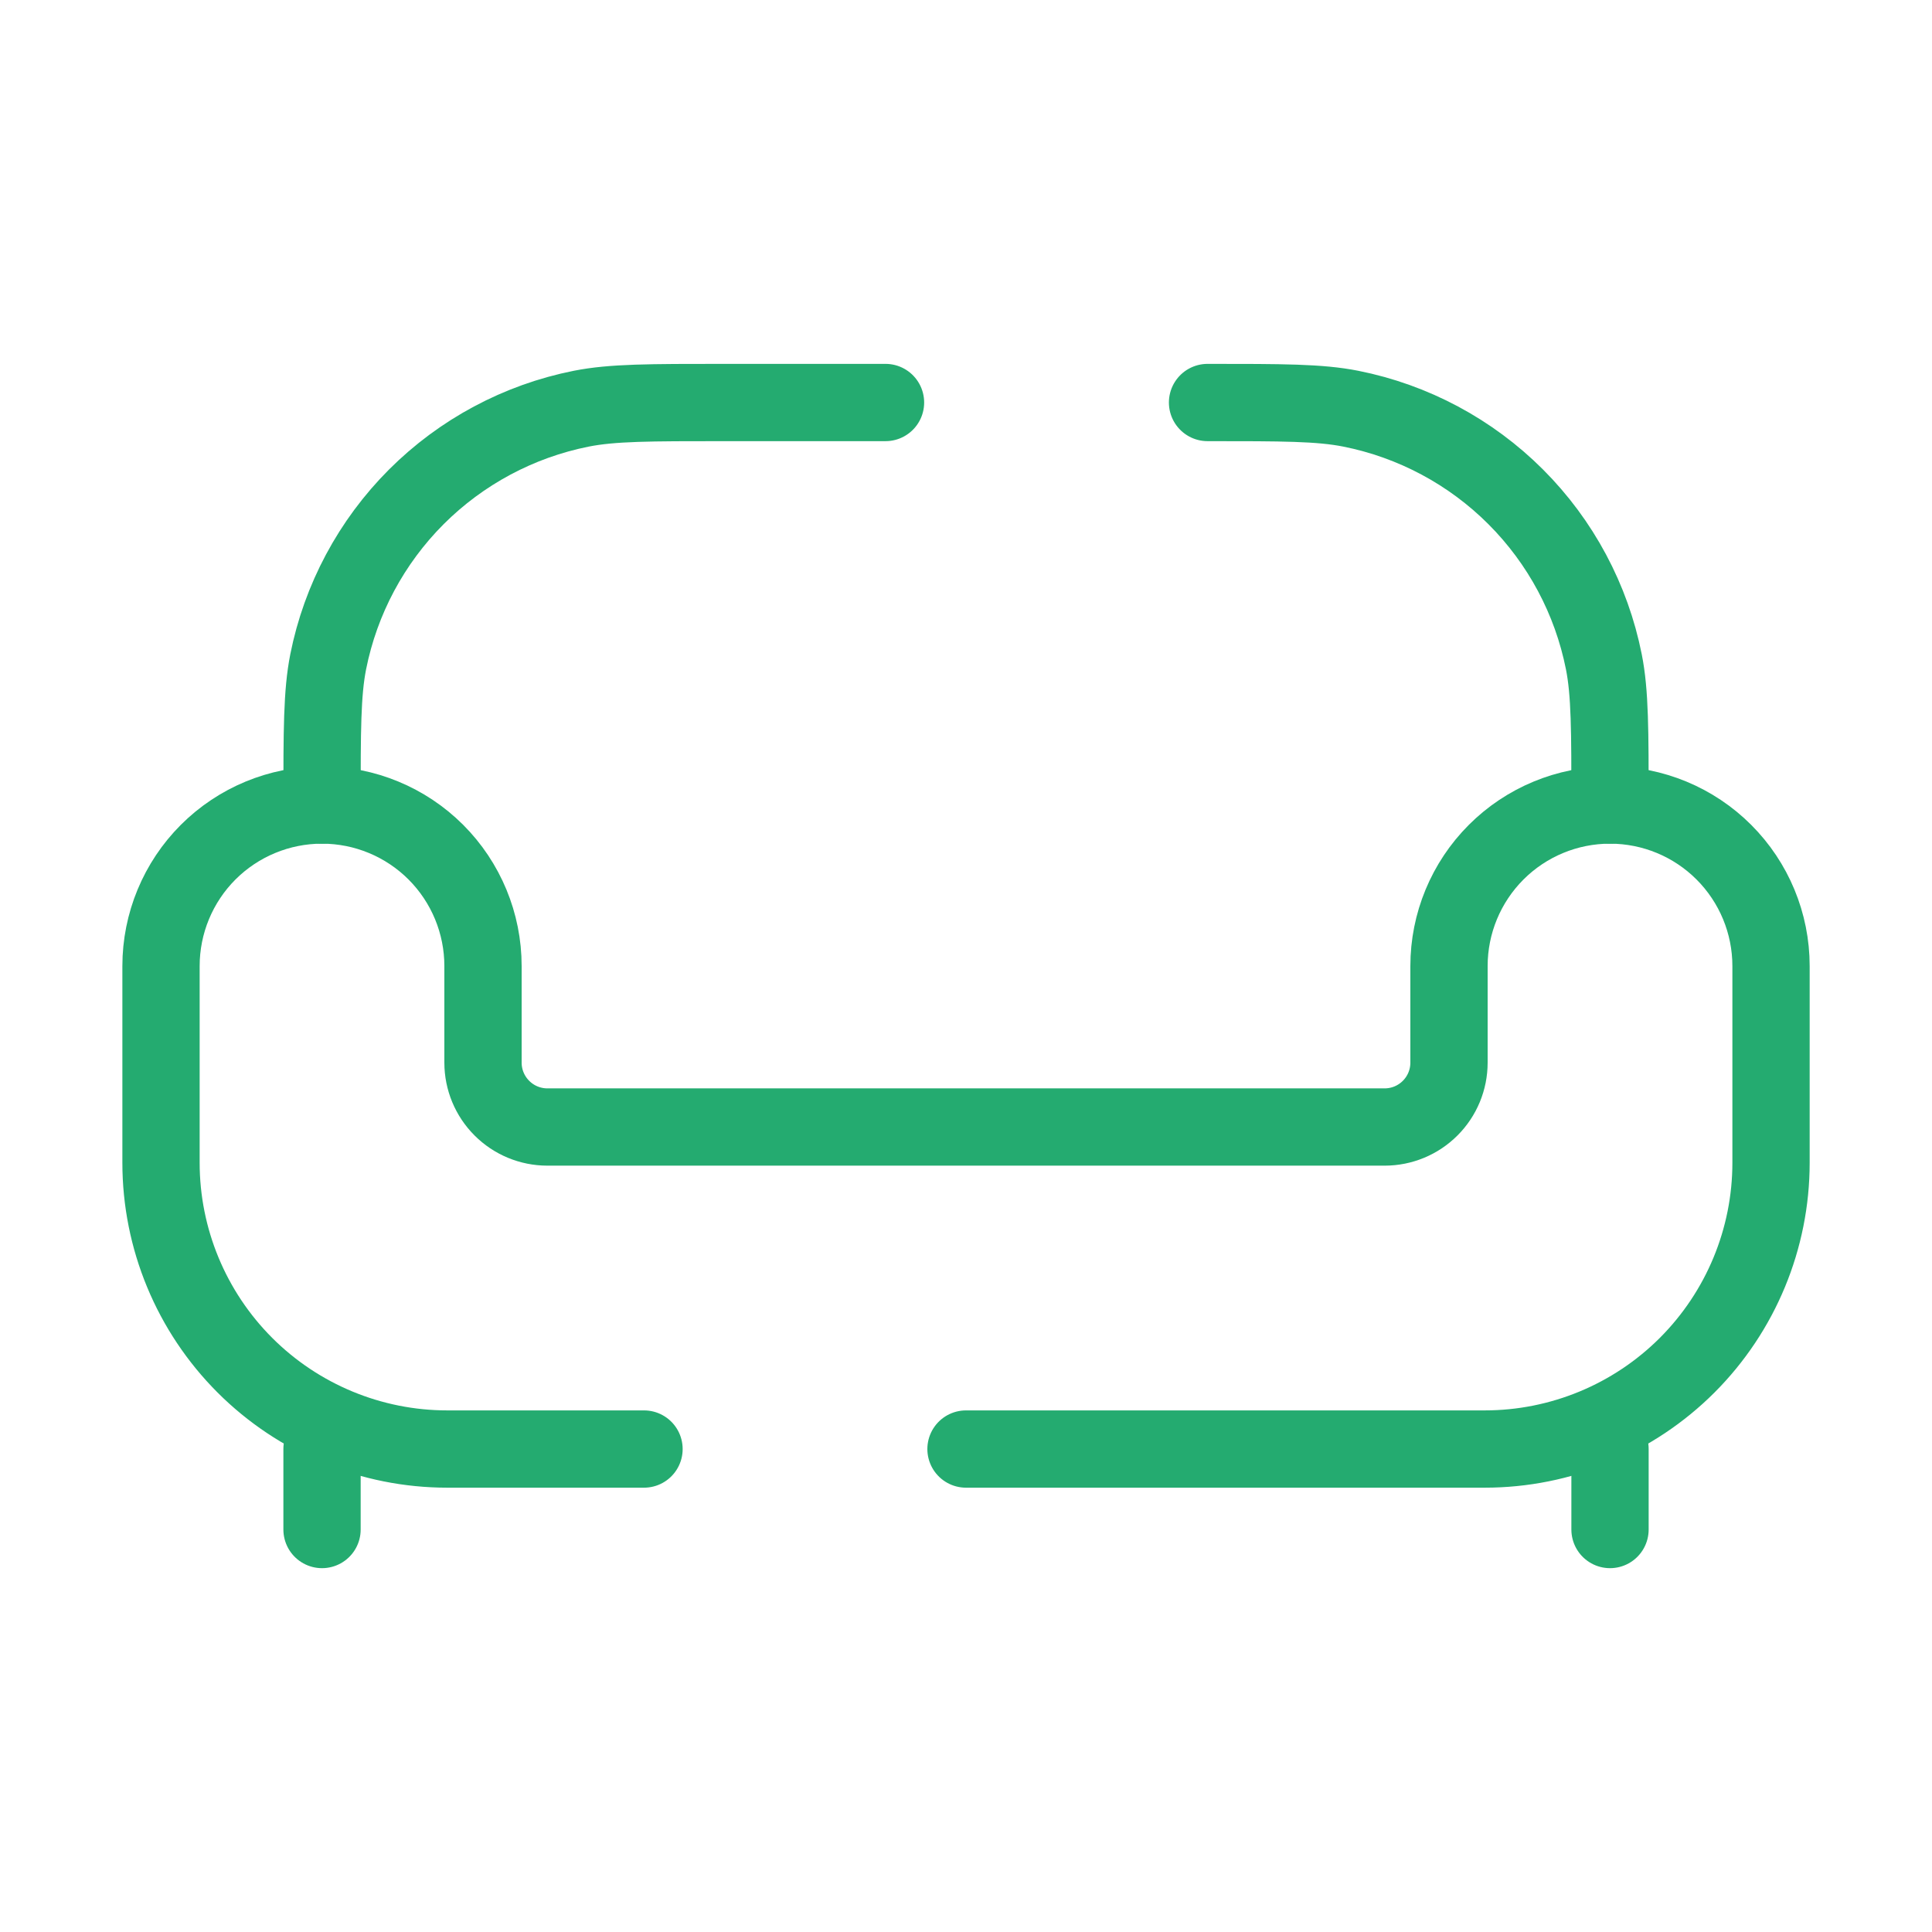<svg width="50" height="50" viewBox="0 0 50 50" fill="none" xmlns="http://www.w3.org/2000/svg">
<path d="M16.667 37.501H11.575C9.611 37.501 7.726 36.72 6.337 35.331C4.948 33.941 4.167 32.057 4.167 30.092V25.001C4.167 23.896 4.606 22.836 5.387 22.054C6.169 21.273 7.229 20.834 8.334 20.834C9.439 20.834 10.498 21.273 11.28 22.054C12.061 22.836 12.5 23.896 12.5 25.001V27.501C12.5 27.943 12.676 28.367 12.989 28.679C13.301 28.992 13.725 29.167 14.167 29.167H35.834C36.276 29.167 36.7 28.992 37.012 28.679C37.325 28.367 37.5 27.943 37.5 27.501V25.001C37.5 23.896 37.939 22.836 38.721 22.054C39.502 21.273 40.562 20.834 41.667 20.834C42.772 20.834 43.832 21.273 44.613 22.054C45.395 22.836 45.834 23.896 45.834 25.001V30.092C45.834 32.057 45.053 33.941 43.664 35.331C42.275 36.72 40.39 37.501 38.425 37.501H25" stroke="#24AB70" stroke-width="2" stroke-linecap="round"/>
<path d="M31.251 10.417C33.188 10.417 34.155 10.417 34.959 10.577C36.576 10.899 38.061 11.693 39.226 12.858C40.392 14.024 41.185 15.509 41.507 17.125C41.667 17.93 41.667 18.896 41.667 20.834M8.334 20.834C8.334 18.896 8.334 17.93 8.494 17.125C8.816 15.509 9.61 14.024 10.775 12.858C11.941 11.693 13.426 10.899 15.042 10.577C15.847 10.417 16.813 10.417 18.751 10.417H22.917M41.667 39.584V37.5M8.334 39.584V37.5" stroke="#24AB70" stroke-width="2" stroke-linecap="round"/>
</svg>
